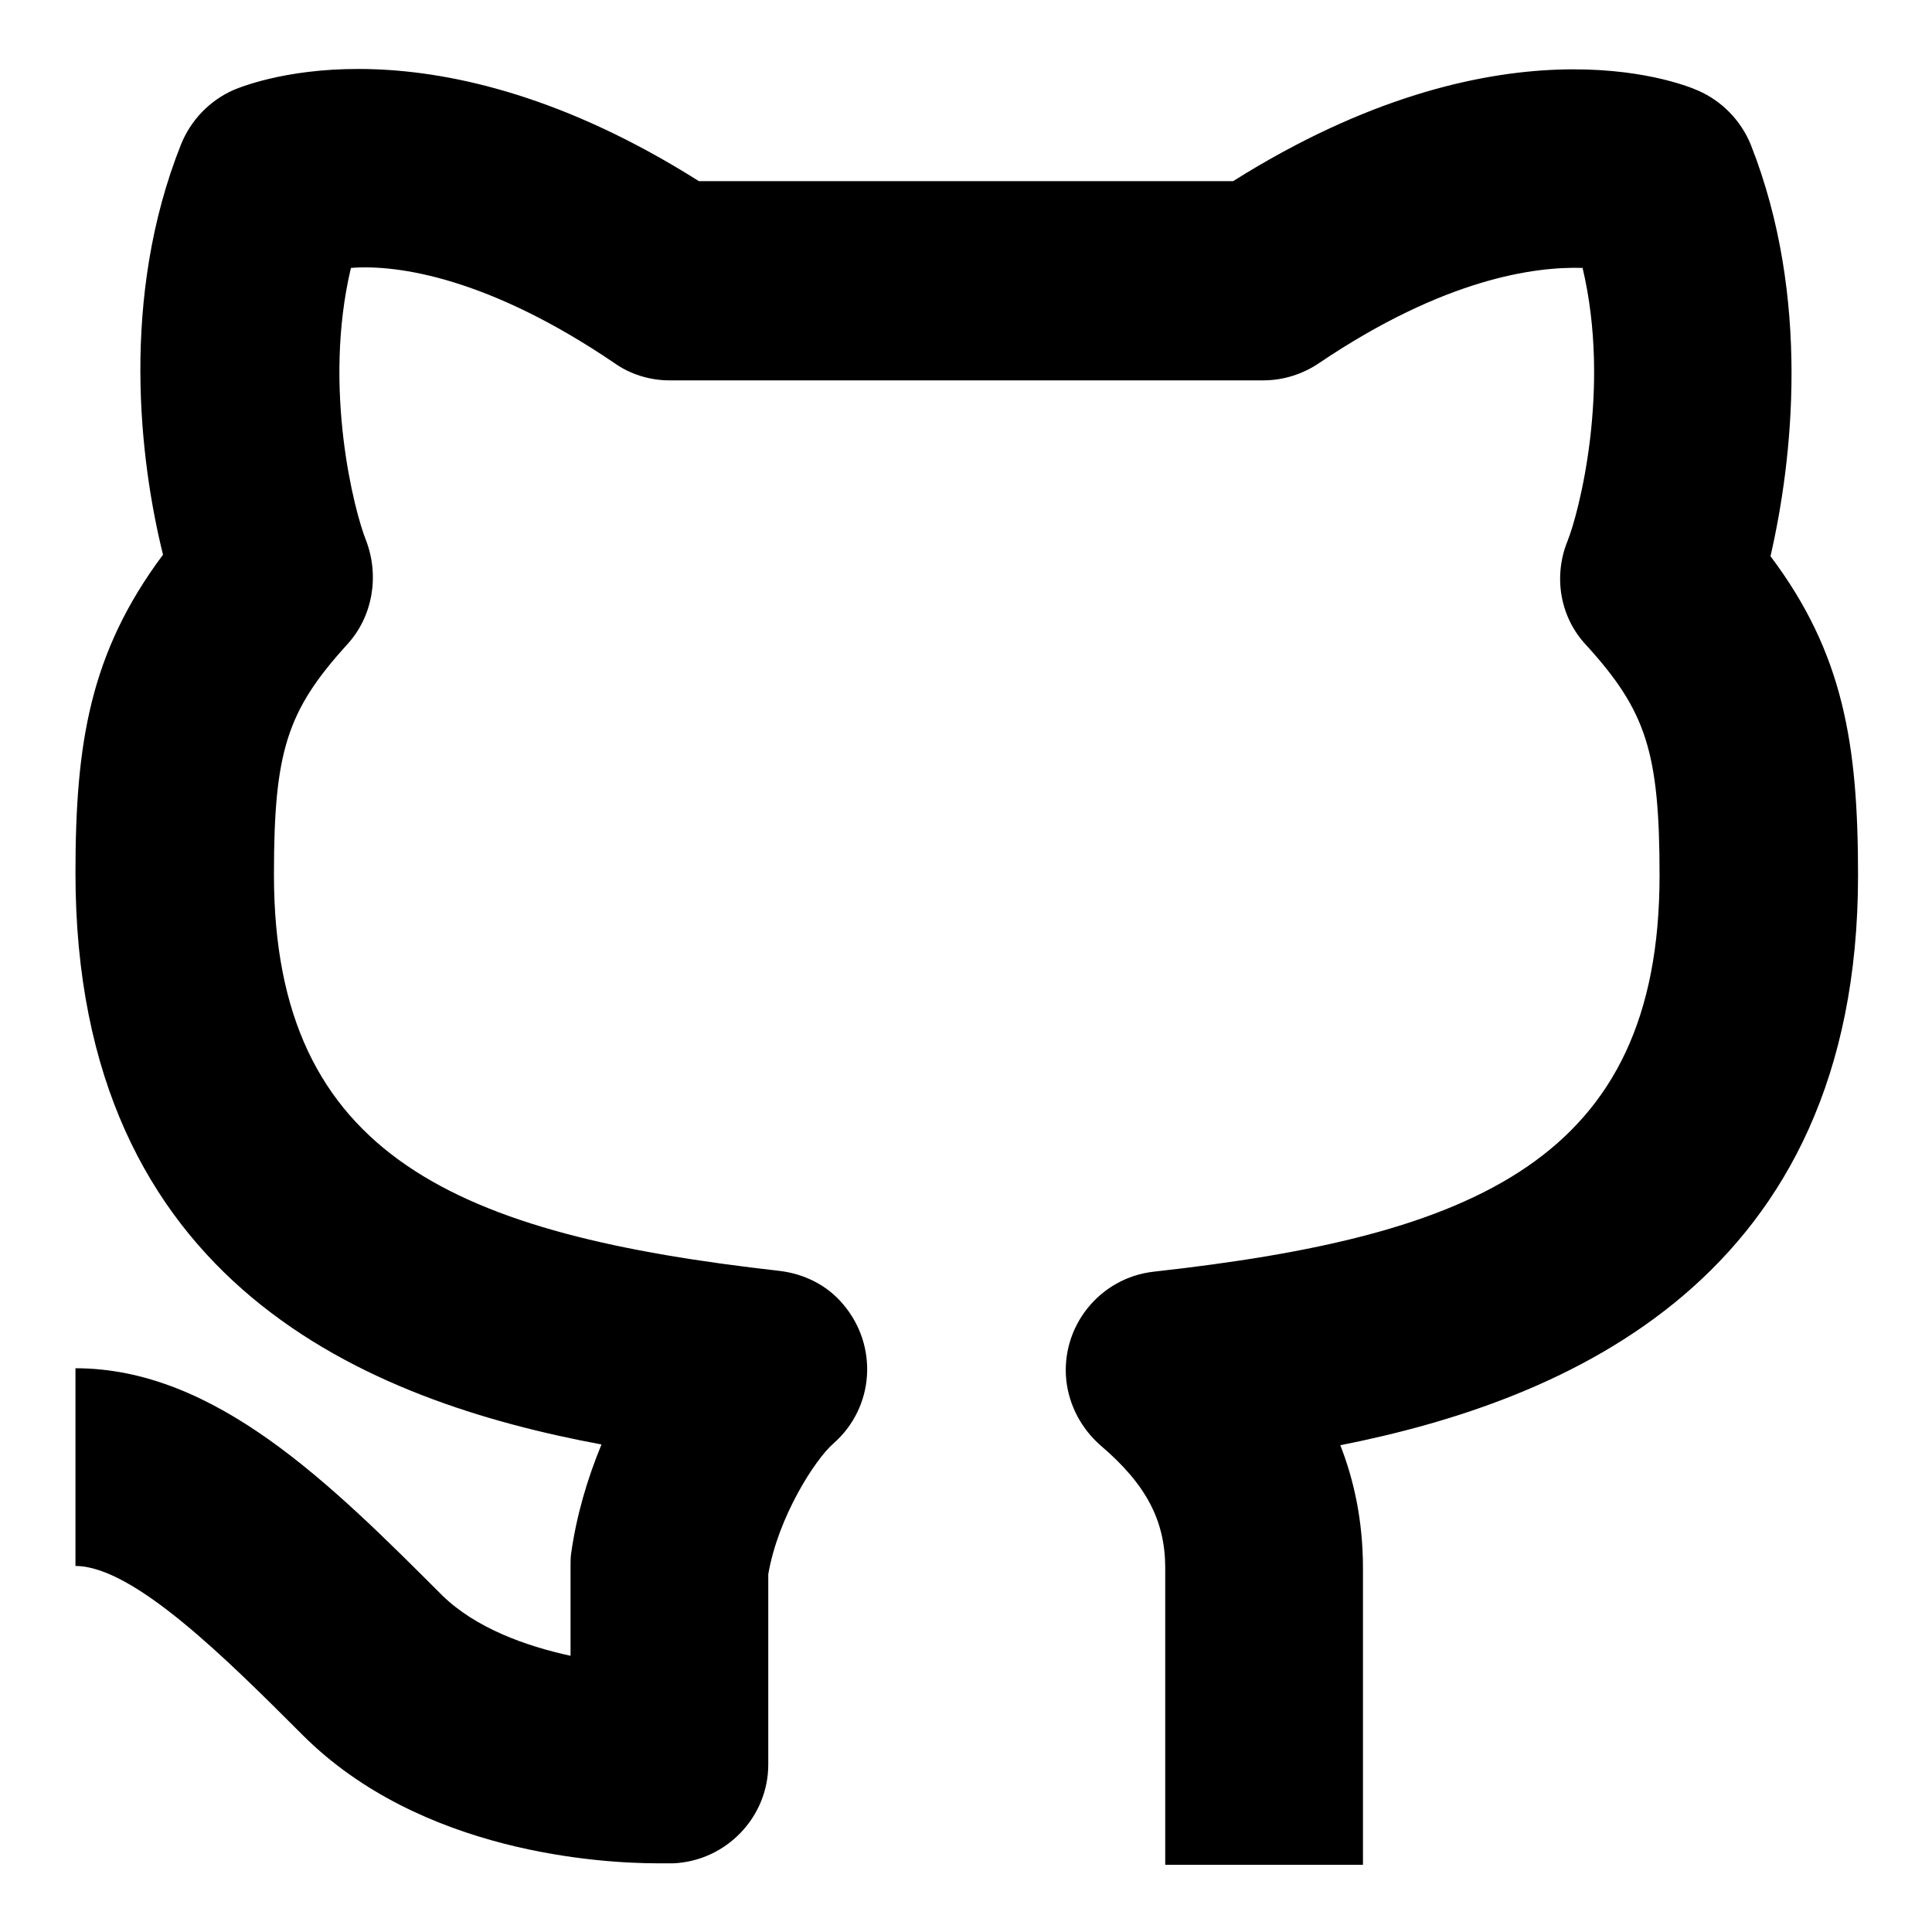 <?xml version="1.0" encoding="utf-8"?>
<!-- Svg Vector Icons : http://www.onlinewebfonts.com/icon -->
<!DOCTYPE svg PUBLIC "-//W3C//DTD SVG 1.1//EN" "http://www.w3.org/Graphics/SVG/1.1/DTD/svg11.dtd">
<svg version="1.1" xmlns="http://www.w3.org/2000/svg" xmlns:xlink="http://www.w3.org/1999/xlink" x="0px" y="0px" viewBox="0 0 256 256" enable-background="new 0 0 256 256" xml:space="preserve">
<g> <path fill="#000000" d="M232,19.2c-1.3-3.2-3.8-5.8-7-7.2c-2.7-1.2-26.3-10.2-61.6,12H92.6C57.3,1.7,33.7,10.8,31,11.9 c-3.2,1.4-5.7,4-7,7.2c-8.1,20.3-5.5,41.9-2.4,54.4c-9.7,13-11.6,25-11.6,42.2c0,54.7,39.1,70,69.7,75.7c-1.9,4.6-3.3,9.4-4,14.3 c-0.1,0.6-0.1,1.2-0.1,1.8v11.9c-6-1.3-12.6-3.7-17-8c-14.8-14.8-30.1-30.1-48.6-30.1v26.2c7.7,0,20.1,12.4,30.1,22.4 c15.7,15.7,39.7,17,47.1,17c1,0,1.7,0,2,0c7-0.3,12.6-6.1,12.6-13.1v-25.2c1.3-7.6,6.2-15.2,8.6-17.3c5.5-4.8,6-13,1.3-18.5 c-2.1-2.5-5.1-4-8.4-4.4c-42.5-4.8-67-15-67-52.5c0-16.3,1.7-21.7,9.7-30.5c3.4-3.7,4.3-9.1,2.5-13.8c-1.5-3.7-5.8-20.1-2-36.1 c6.3-0.5,18.4,1.4,34.9,12.6c2.1,1.5,4.7,2.3,7.3,2.3h78.7c2.6,0,5.2-0.8,7.4-2.3c16.6-11.2,28.6-12.8,34.9-12.6 c3.8,16-0.5,32.5-2,36.2c-1.9,4.7-1,10.1,2.5,13.8c7.9,8.7,9.7,14.1,9.7,30.5c0,37.7-24.6,47.8-67,52.5 c-7.2,0.8-12.4,7.3-11.6,14.5c0.4,3.3,2,6.3,4.5,8.5c6.1,5.2,8.6,10,8.6,16.3v39.3h26.2v-39.3c0-6.3-1.2-11.7-3-16.3 c29.8-5.9,68.6-21.9,68.6-75.5c0-17.3-1.9-29.4-11.6-42.3C237.5,61.1,240,39.5,232,19.2z"/></g>
</svg>